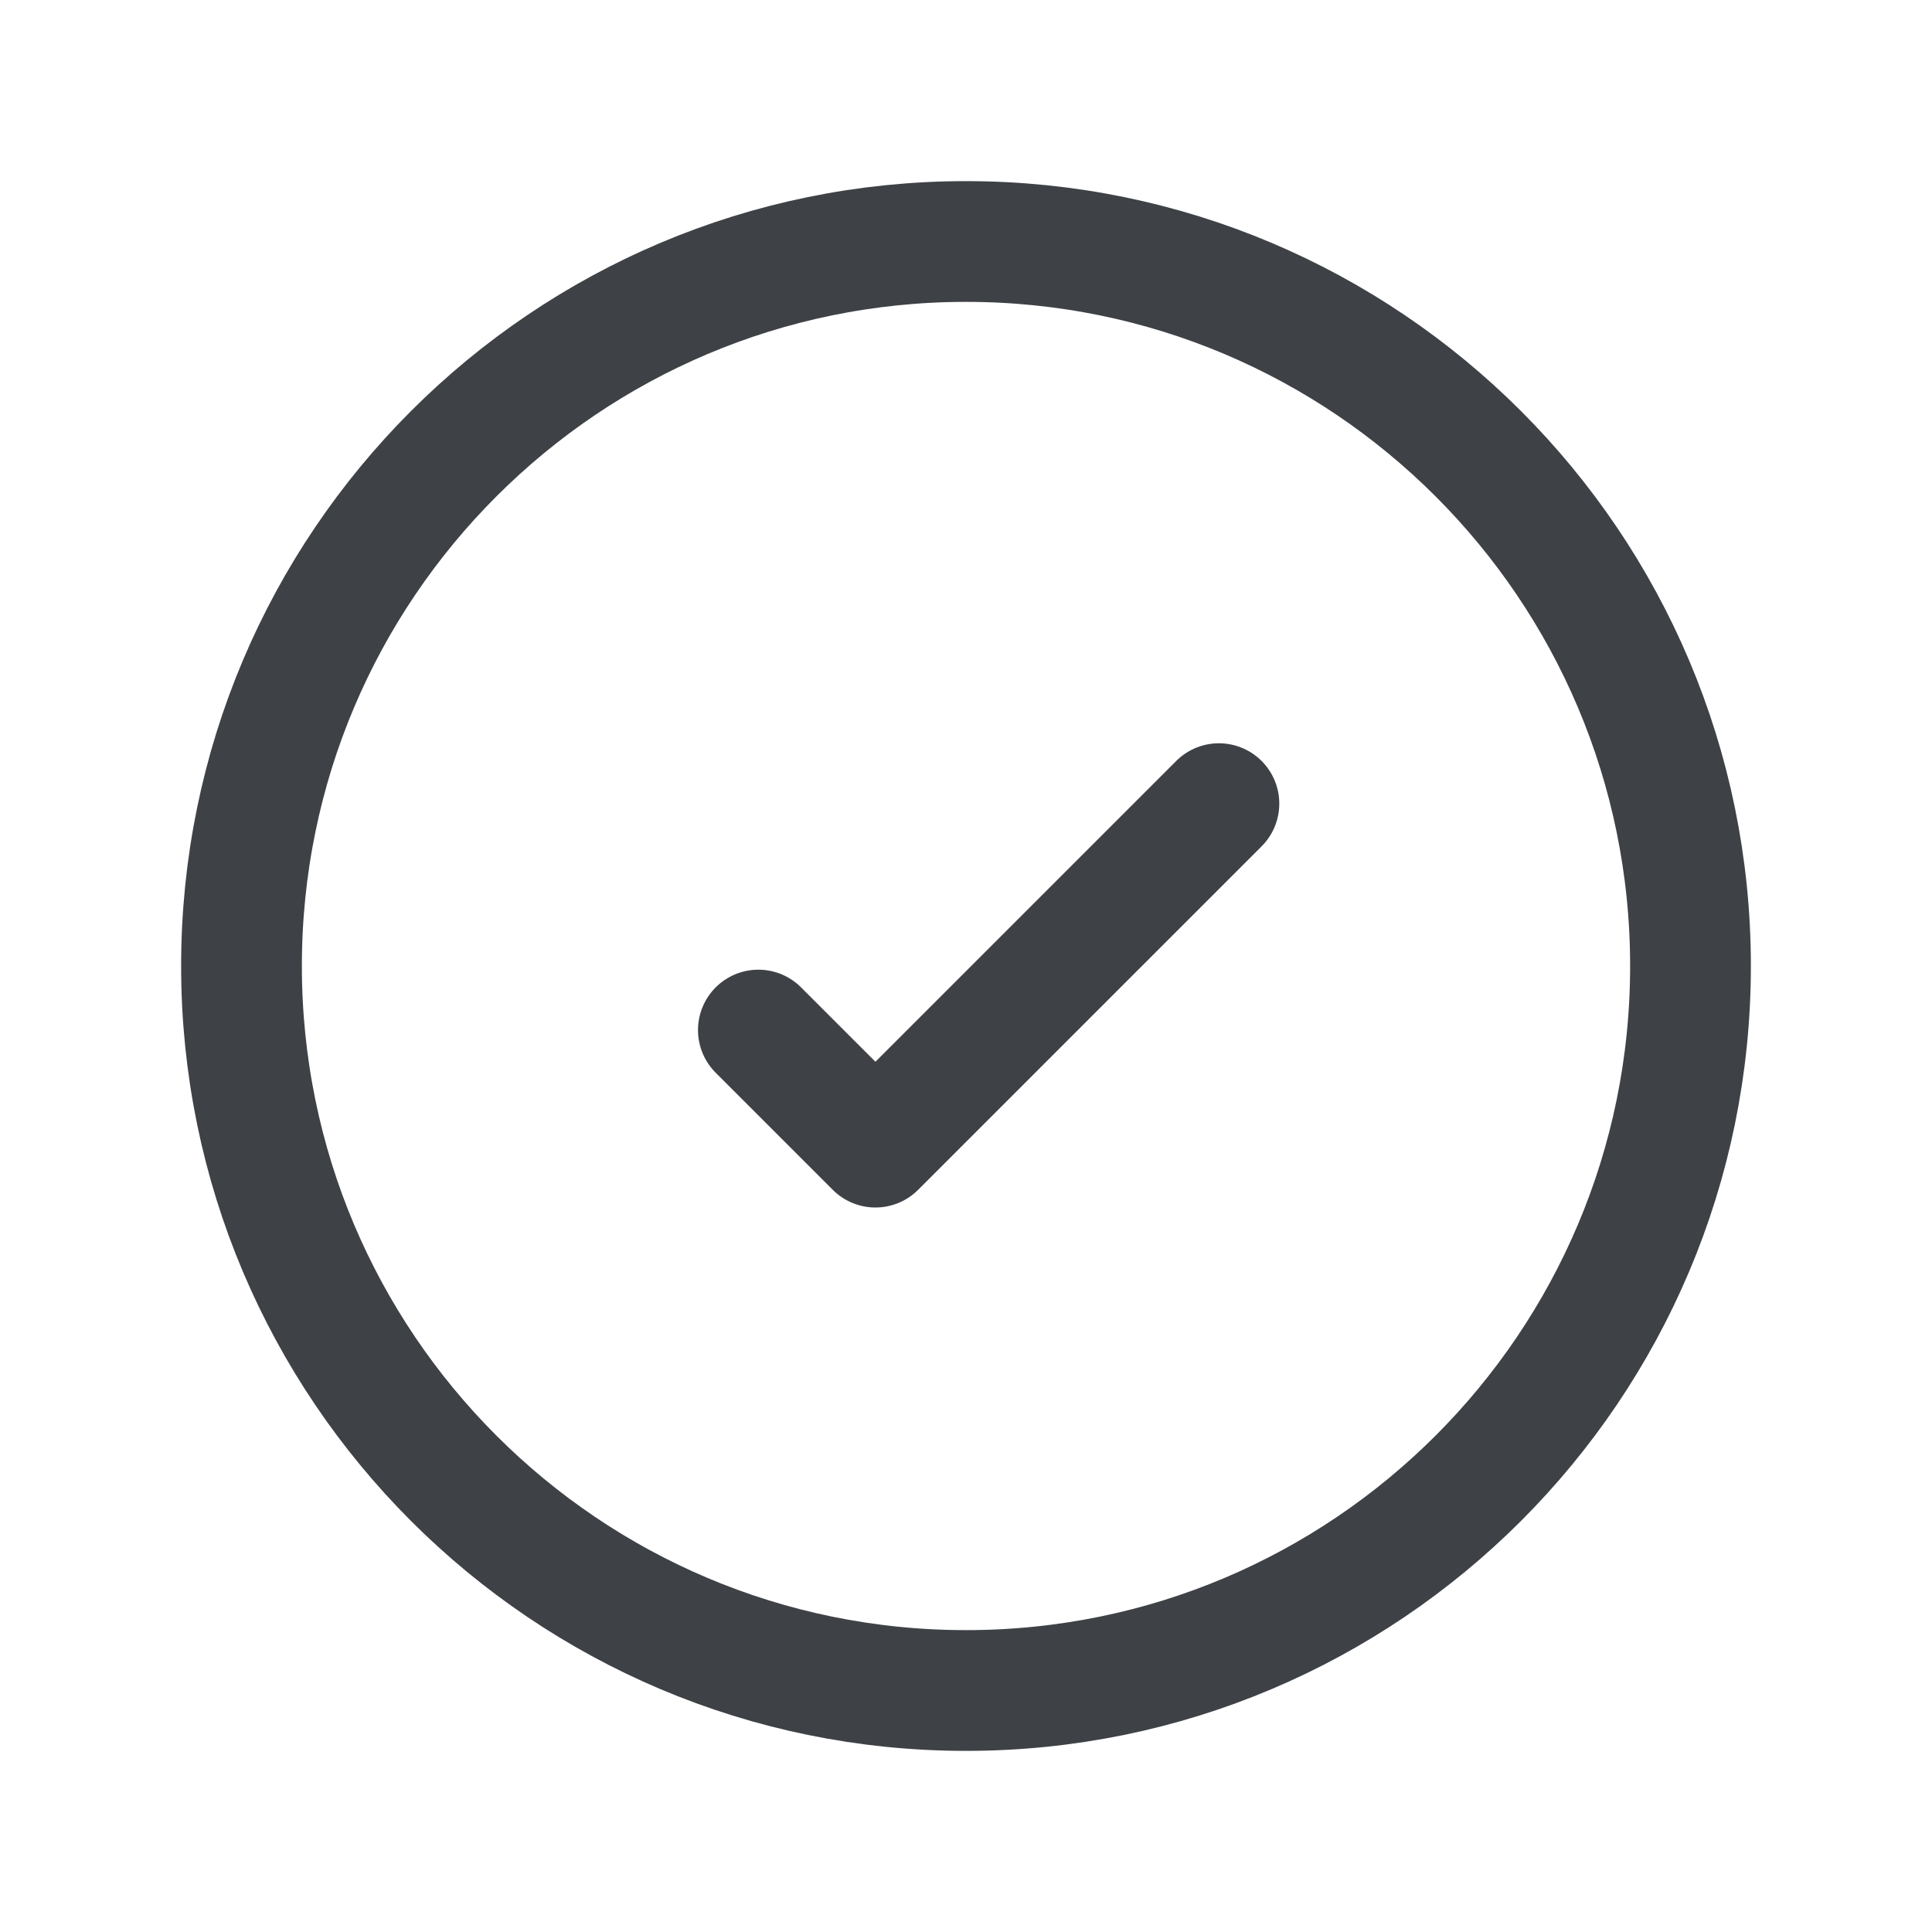 <svg width="32" height="32" viewBox="0 0 32 32" fill="none" xmlns="http://www.w3.org/2000/svg">
<path d="M20.189 13.311L14.5 19L12.561 17.061M16 4C9.373 4 4 9.373 4 16C4 22.627 9.373 28 16 28C22.627 28 28 22.627 28 16C28 9.373 22.627 4 16 4Z" stroke="#3E4146" stroke-width="2" stroke-linecap="round" stroke-linejoin="round"/>
</svg>
